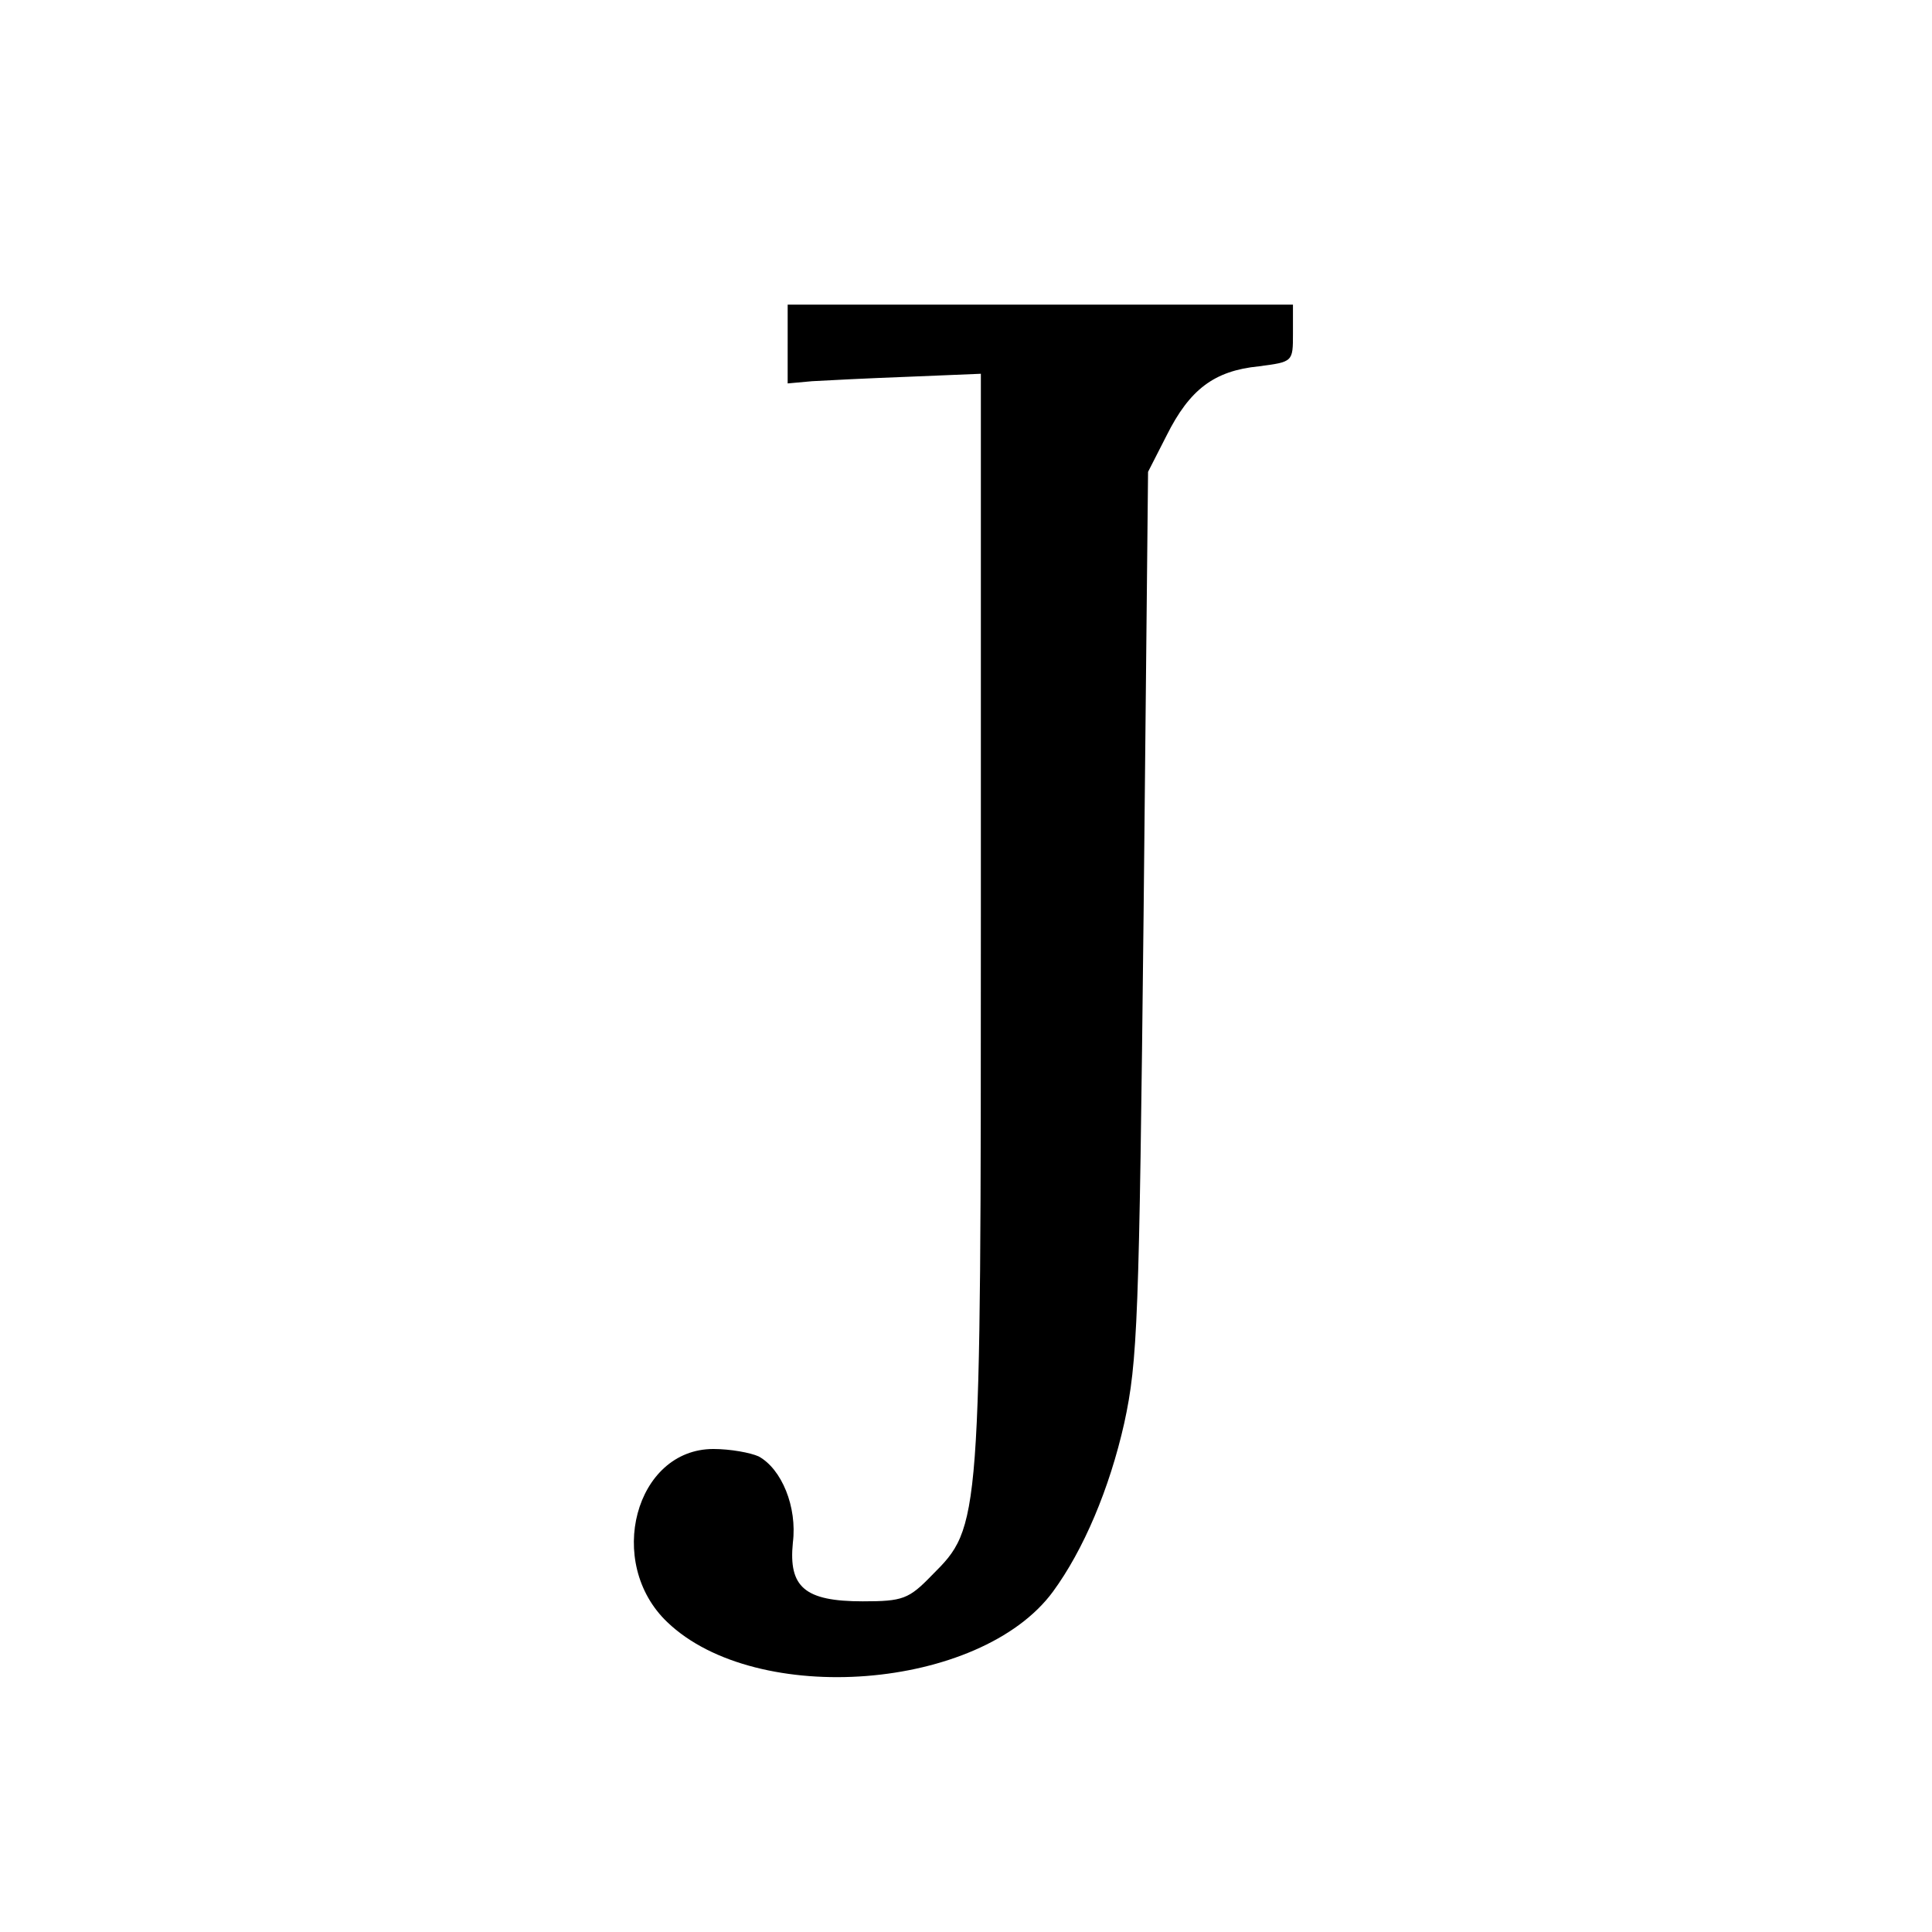 <?xml version="1.0" standalone="no"?>
<!DOCTYPE svg PUBLIC "-//W3C//DTD SVG 20010904//EN"
 "http://www.w3.org/TR/2001/REC-SVG-20010904/DTD/svg10.dtd">
<svg version="1.0" xmlns="http://www.w3.org/2000/svg"
 width="260pt" height="260pt" viewBox="0 0 260 260"
 preserveAspectRatio="xMidYMid meet">
<g transform="translate(0,260) scale(0.1,-0.1)"
fill="#000000" stroke="none">
<path d="M1060 2137 l0 -53 33 3 c17 1 76 4 130 6 l97 4 0 -731 c0 -821 0
-820 -66 -886 -31 -32 -39 -35 -93 -35 -78 0 -100 19 -94 79 6 48 -15 99 -46
116 -11 5 -38 10 -61 10 -105 0 -146 -153 -62 -233 120 -115 421 -92 519 41
41 56 76 138 96 227 18 83 20 138 26 685 l6 595 25 49 c31 62 64 87 124 93 46
6 46 6 46 44 l0 39 -340 0 -340 0 0 -53z"/>
</g>
</svg>
